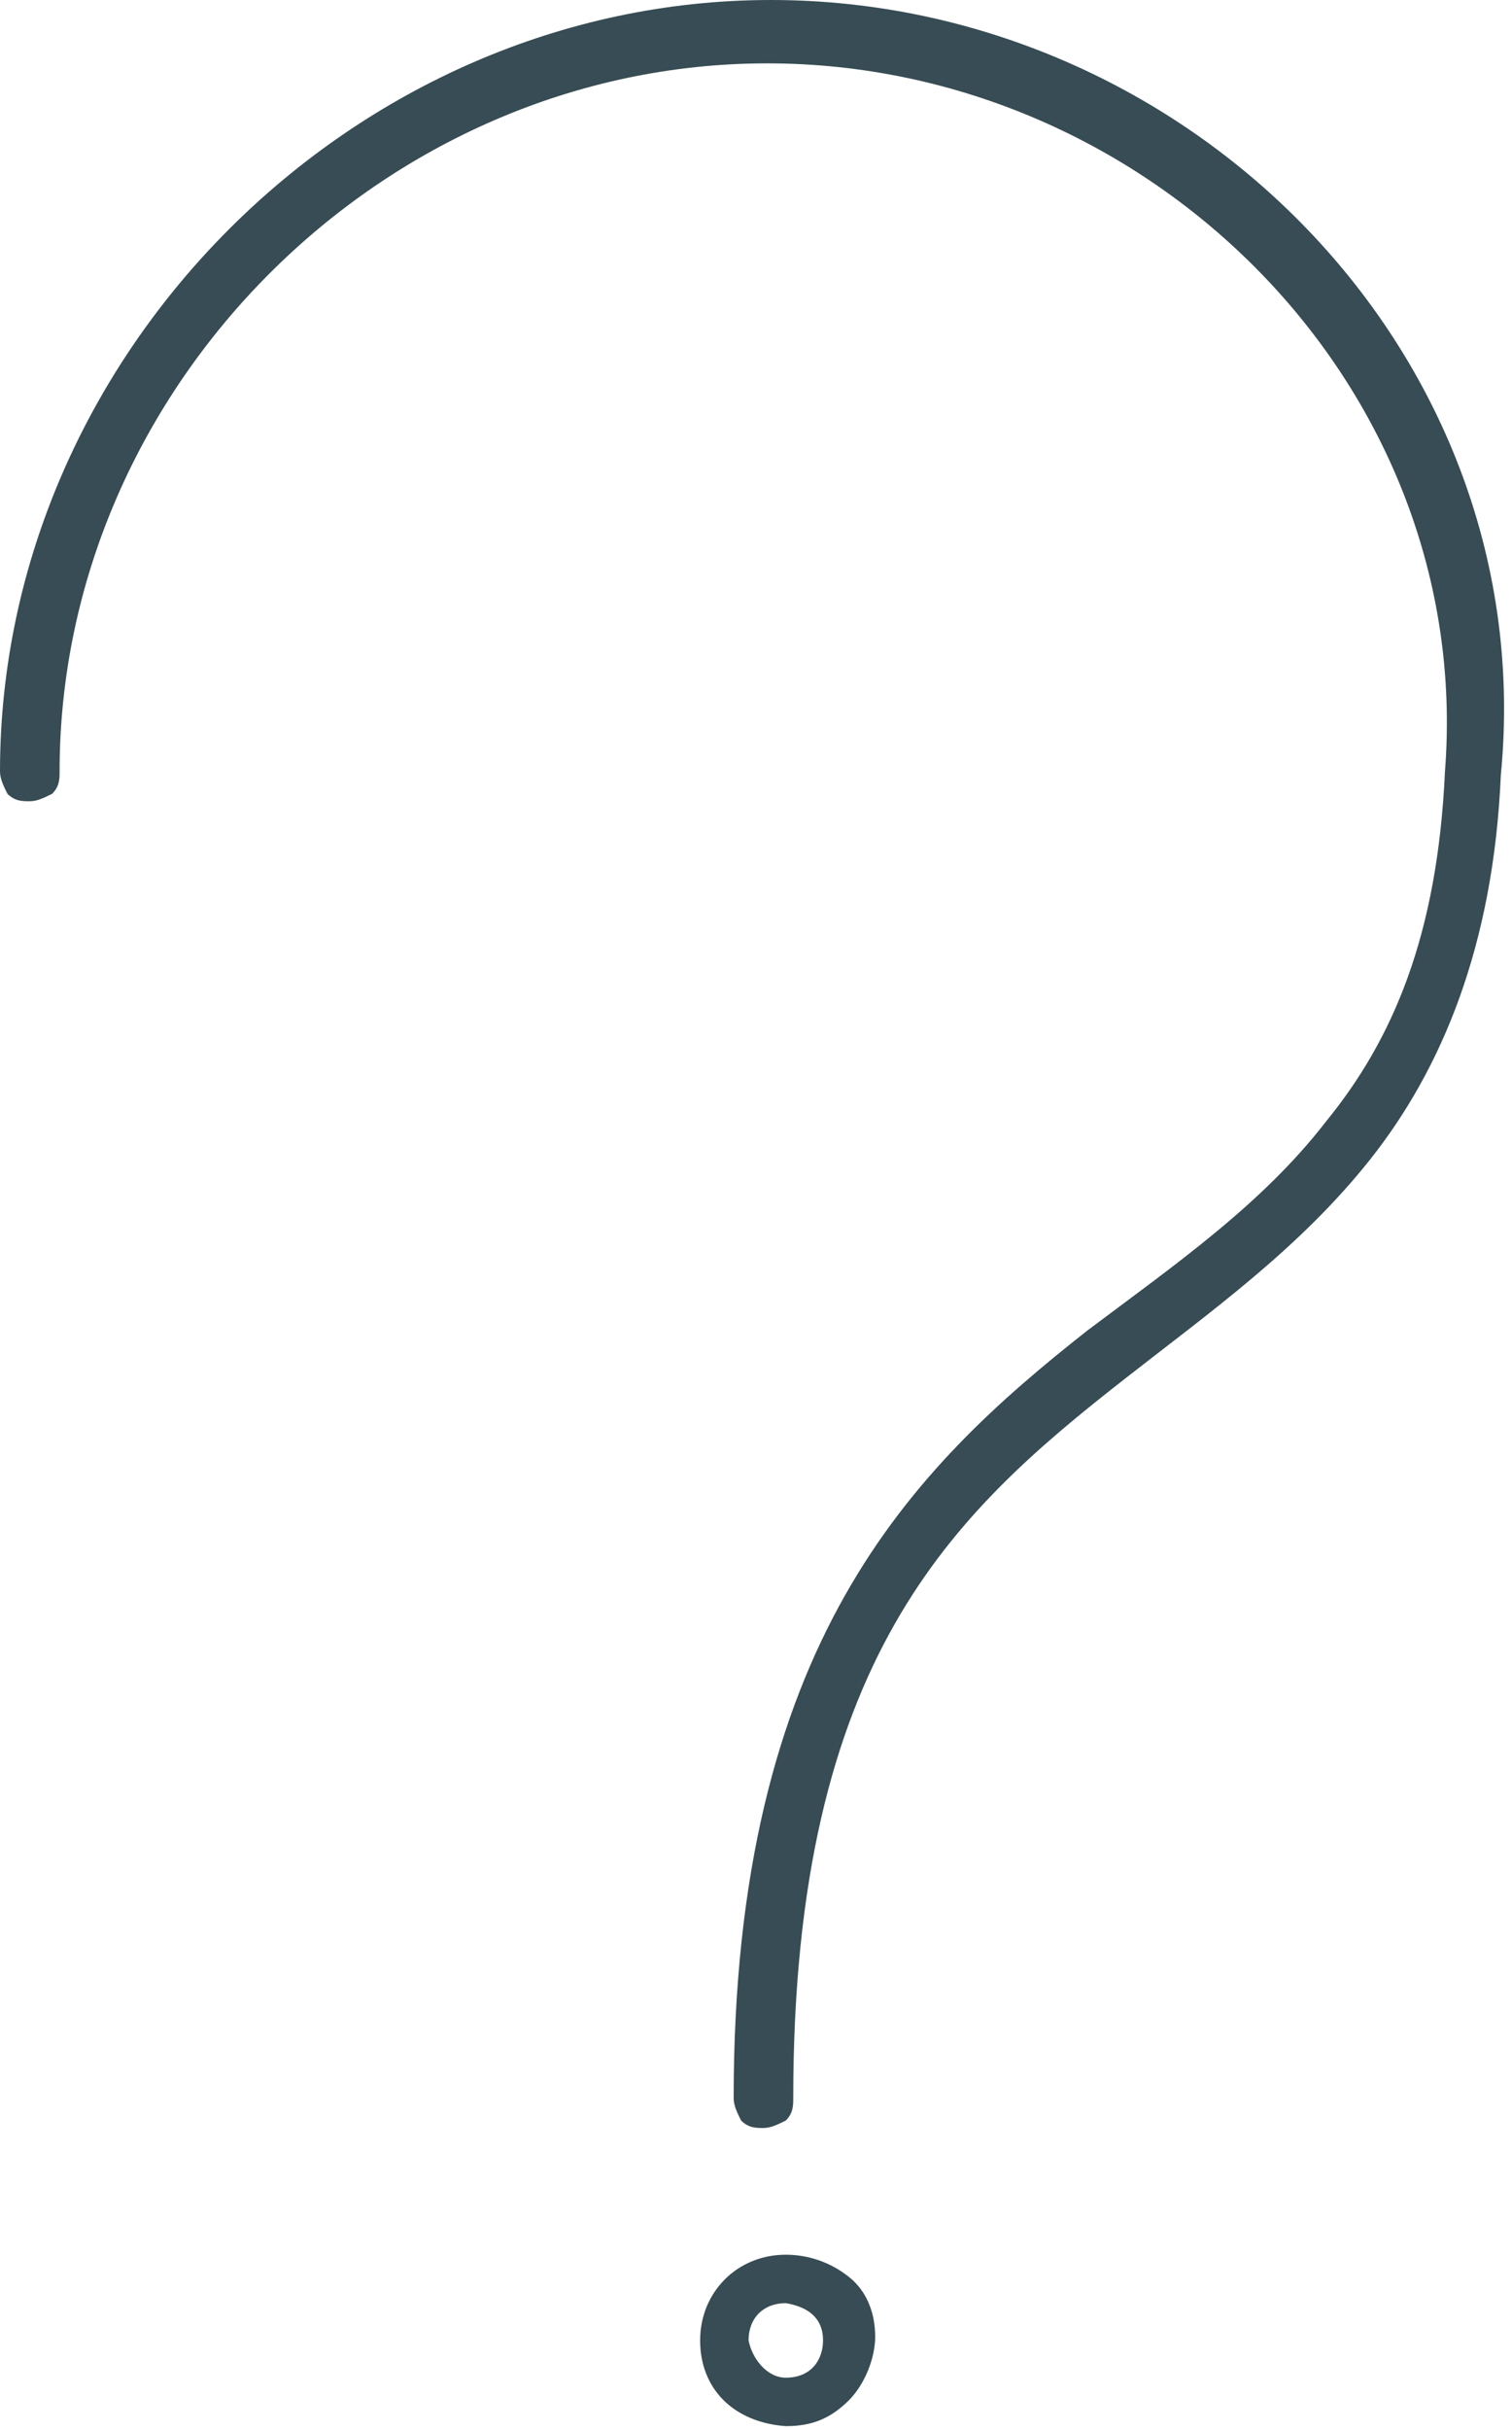 <?xml version="1.0" encoding="utf-8"?>
<!-- Generator: Adobe Illustrator 24.0.1, SVG Export Plug-In . SVG Version: 6.00 Build 0)  -->
<svg version="1.1" id="Layer_1" xmlns="http://www.w3.org/2000/svg" xmlns:xlink="http://www.w3.org/1999/xlink" x="0px" y="0px"
	 width="40.6px" height="65.2px" viewBox="0 0 40.6 65.2" style="enable-background:new 0 0 40.6 65.2;" xml:space="preserve">
<style type="text/css">
	.st0{fill:#374c54;}
</style>

	<path d="M20.7,0L20.7,0C9.5,0,0,9.5,0,20.7c0,0.2,0.1,0.4,0.2,0.6c0.2,0.2,0.4,0.2,0.6,0.2c0.2,0,0.4-0.1,0.6-0.2
		c0.2-0.2,0.2-0.4,0.2-0.6c0-10.3,8.7-19,19-19s19,8.7,18.2,19v0c-0.2,4.4-1.4,7.2-3.2,9.4c-1.7,2.2-4,3.8-6.4,5.6
		c-4.7,3.7-9.5,8.4-9.5,20.6c0,0.2,0.1,0.4,0.2,0.6c0.2,0.2,0.4,0.2,0.6,0.2c0.2,0,0.4-0.1,0.6-0.2c0.2-0.2,0.2-0.4,0.2-0.6
		c0-11.8,4.3-15.7,8.9-19.3c2.3-1.8,4.7-3.5,6.6-5.9c1.9-2.4,3.3-5.7,3.5-10.3h0C41.4,9.5,31.9,0,20.7,0z" class="st0"/>
	<path d="M21.1,60.5L21.1,60.5L21.1,60.5c-1.3,0-2.3,1-2.3,2.3c0,1.3,0.9,2.2,2.3,2.3c0,0,0,0,0,0c0.7,0,1.2-0.2,1.7-0.7
		c0.4-0.4,0.7-1.1,0.7-1.7c0-0.6-0.2-1.2-0.7-1.6C22.3,60.7,21.7,60.5,21.1,60.5z M22.1,62.8c0,0.5-0.3,1-1,1c-0.5,0-0.9-0.5-1-1
		c0-0.6,0.4-1,1-1C21.7,61.9,22.1,62.2,22.1,62.8z" class="st0"/>

</svg>
